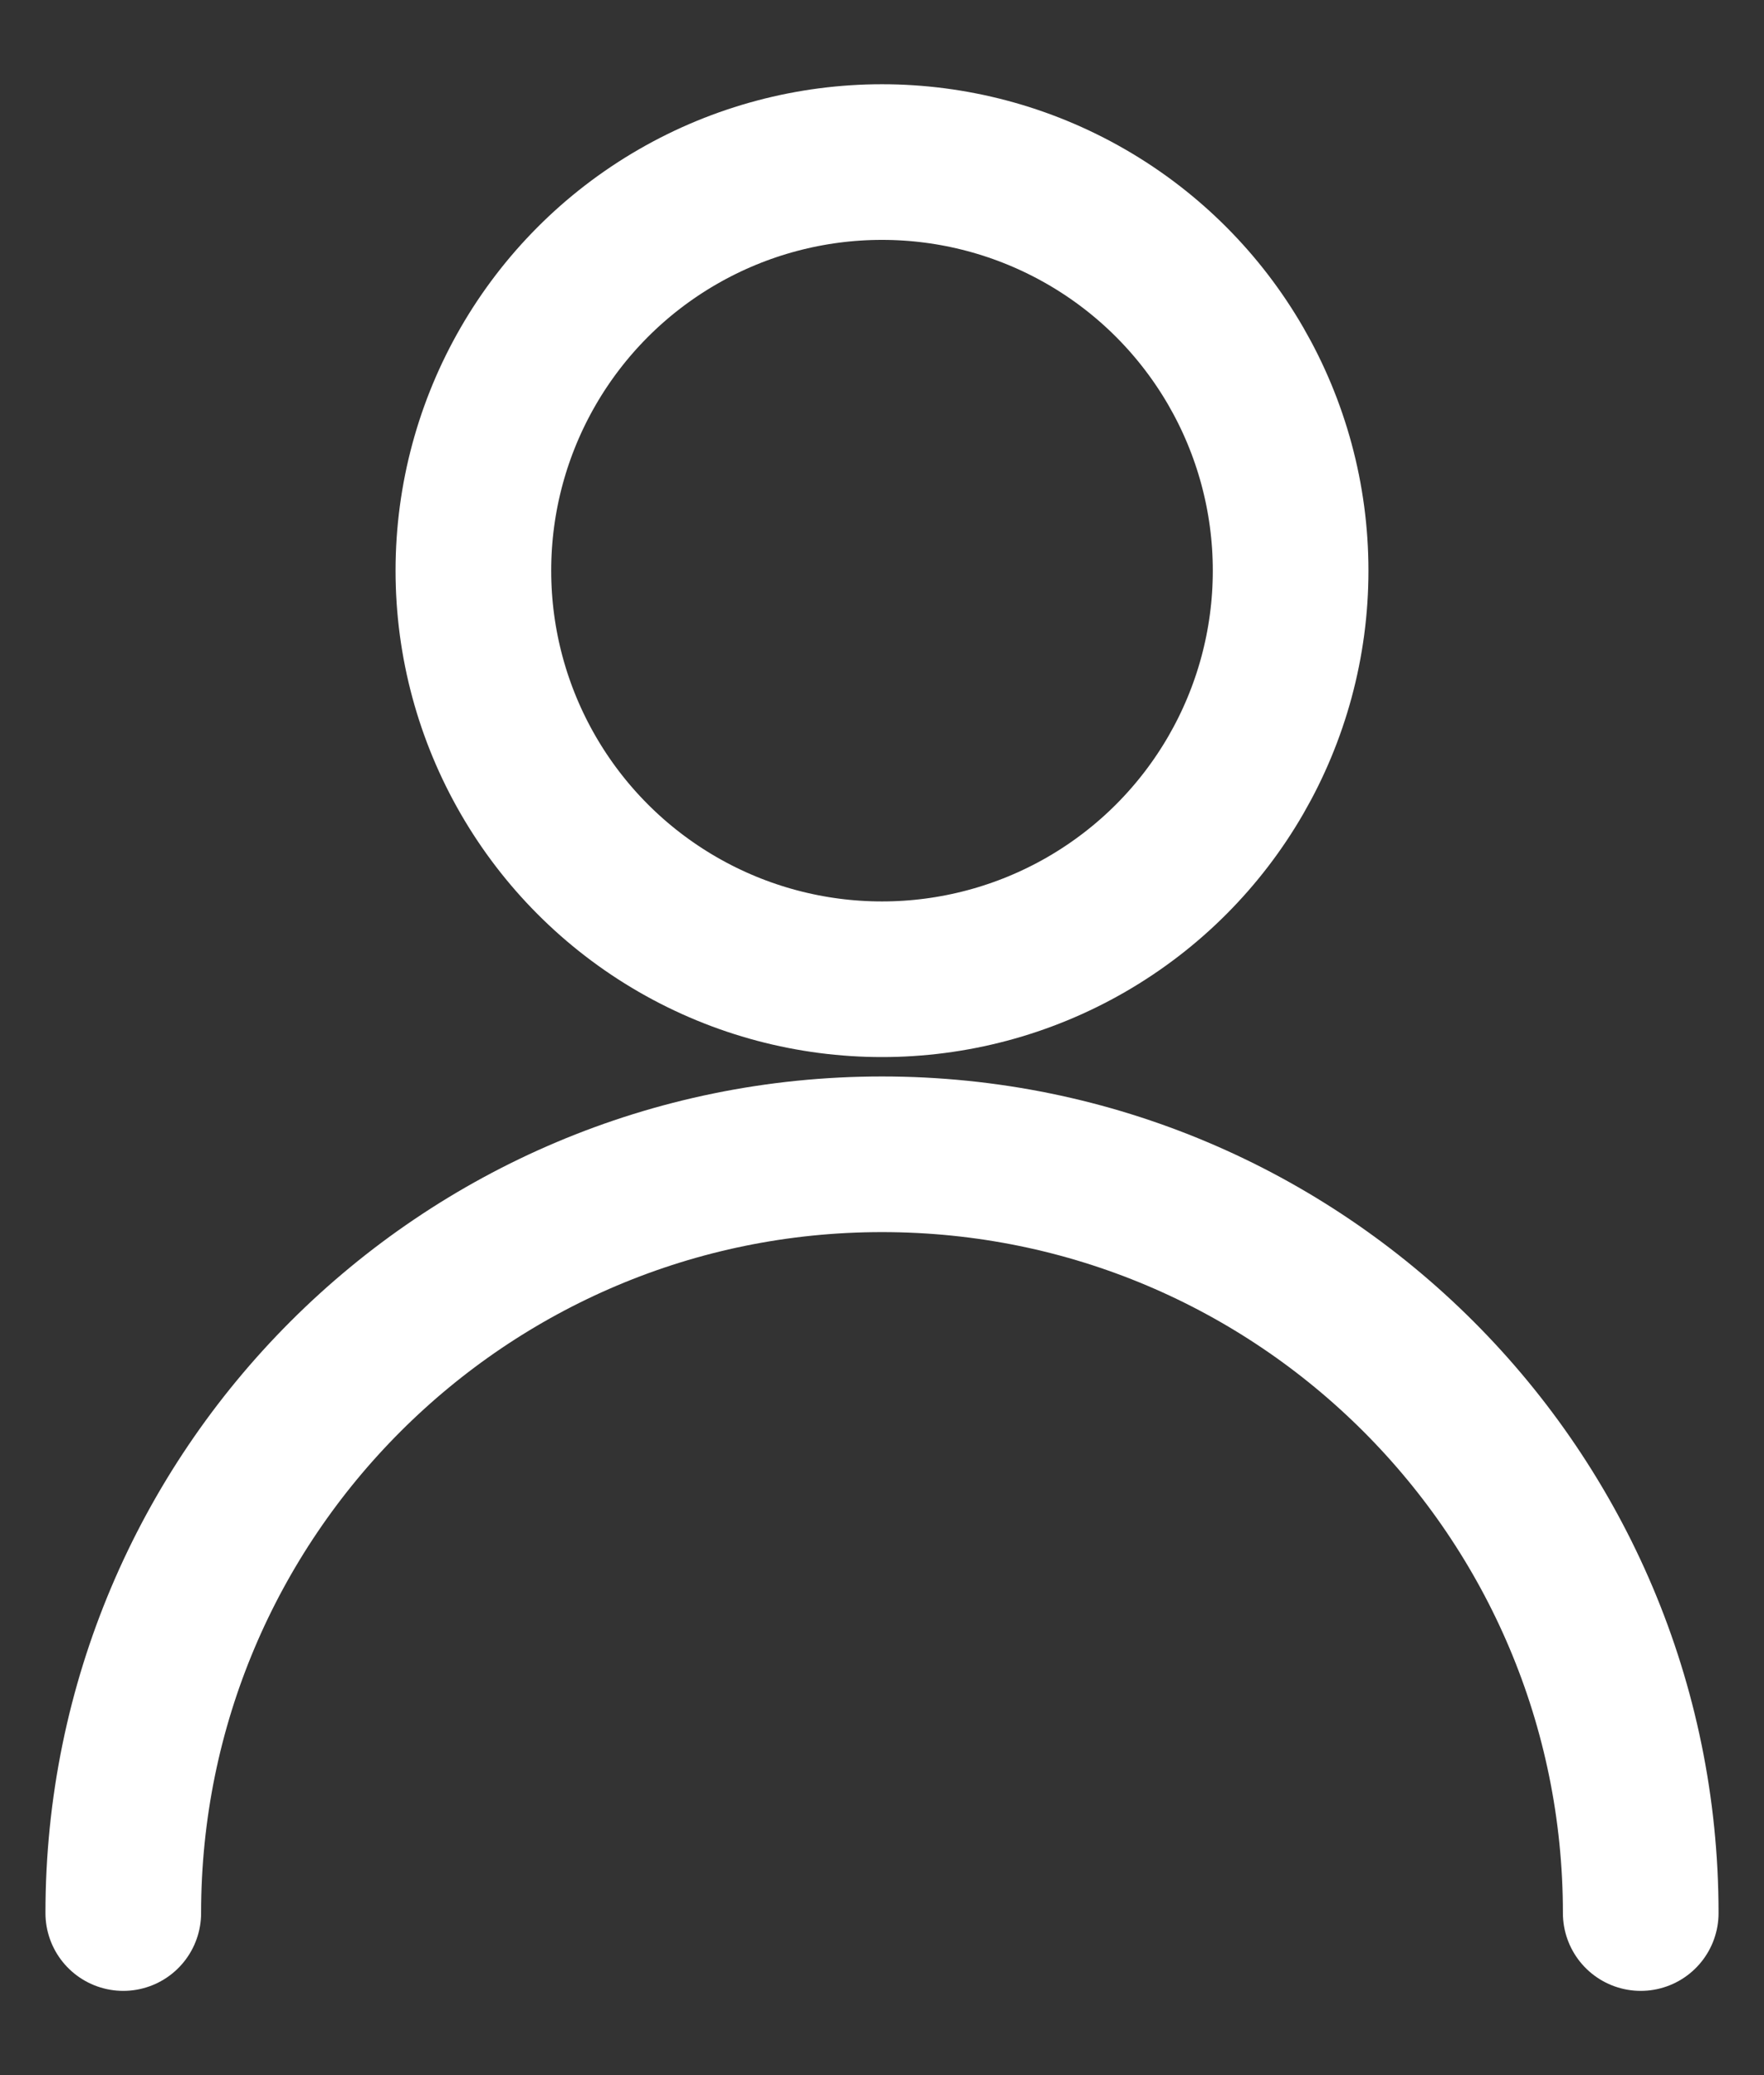 <?xml version="1.0" encoding="UTF-8"?>
<svg width="17px" height="20px" viewBox="0 0 17 20" version="1.1" xmlns="http://www.w3.org/2000/svg" xmlns:xlink="http://www.w3.org/1999/xlink">
    <rect x="0" y="0" width="17" height="20" fill="#333333" stroke="none"/>
    <title>icon: login</title>
    <g id="05---Desktop-pages-v2" stroke="none" stroke-width="1" fill="none" fill-rule="evenodd" stroke-linecap="round" stroke-linejoin="round">
        <g id="1.0---Homepage" transform="translate(-1197, -33)" stroke="#FFFFFF" stroke-width="1.5">
            <g id="Login" transform="translate(1190, 34)">
                <g id="icon:-login" transform="translate(8, 0)">
                    <circle id="Oval" cx="7.5" cy="4.5" r="3.938"></circle>
                    <path d="M0.188,17.438 C0.188,13.399 3.461,10.125 7.5,10.125 C11.539,10.125 14.812,13.399 14.812,17.438" id="Path"></path>
                </g>
            </g>
        </g>
    </g>
</svg>